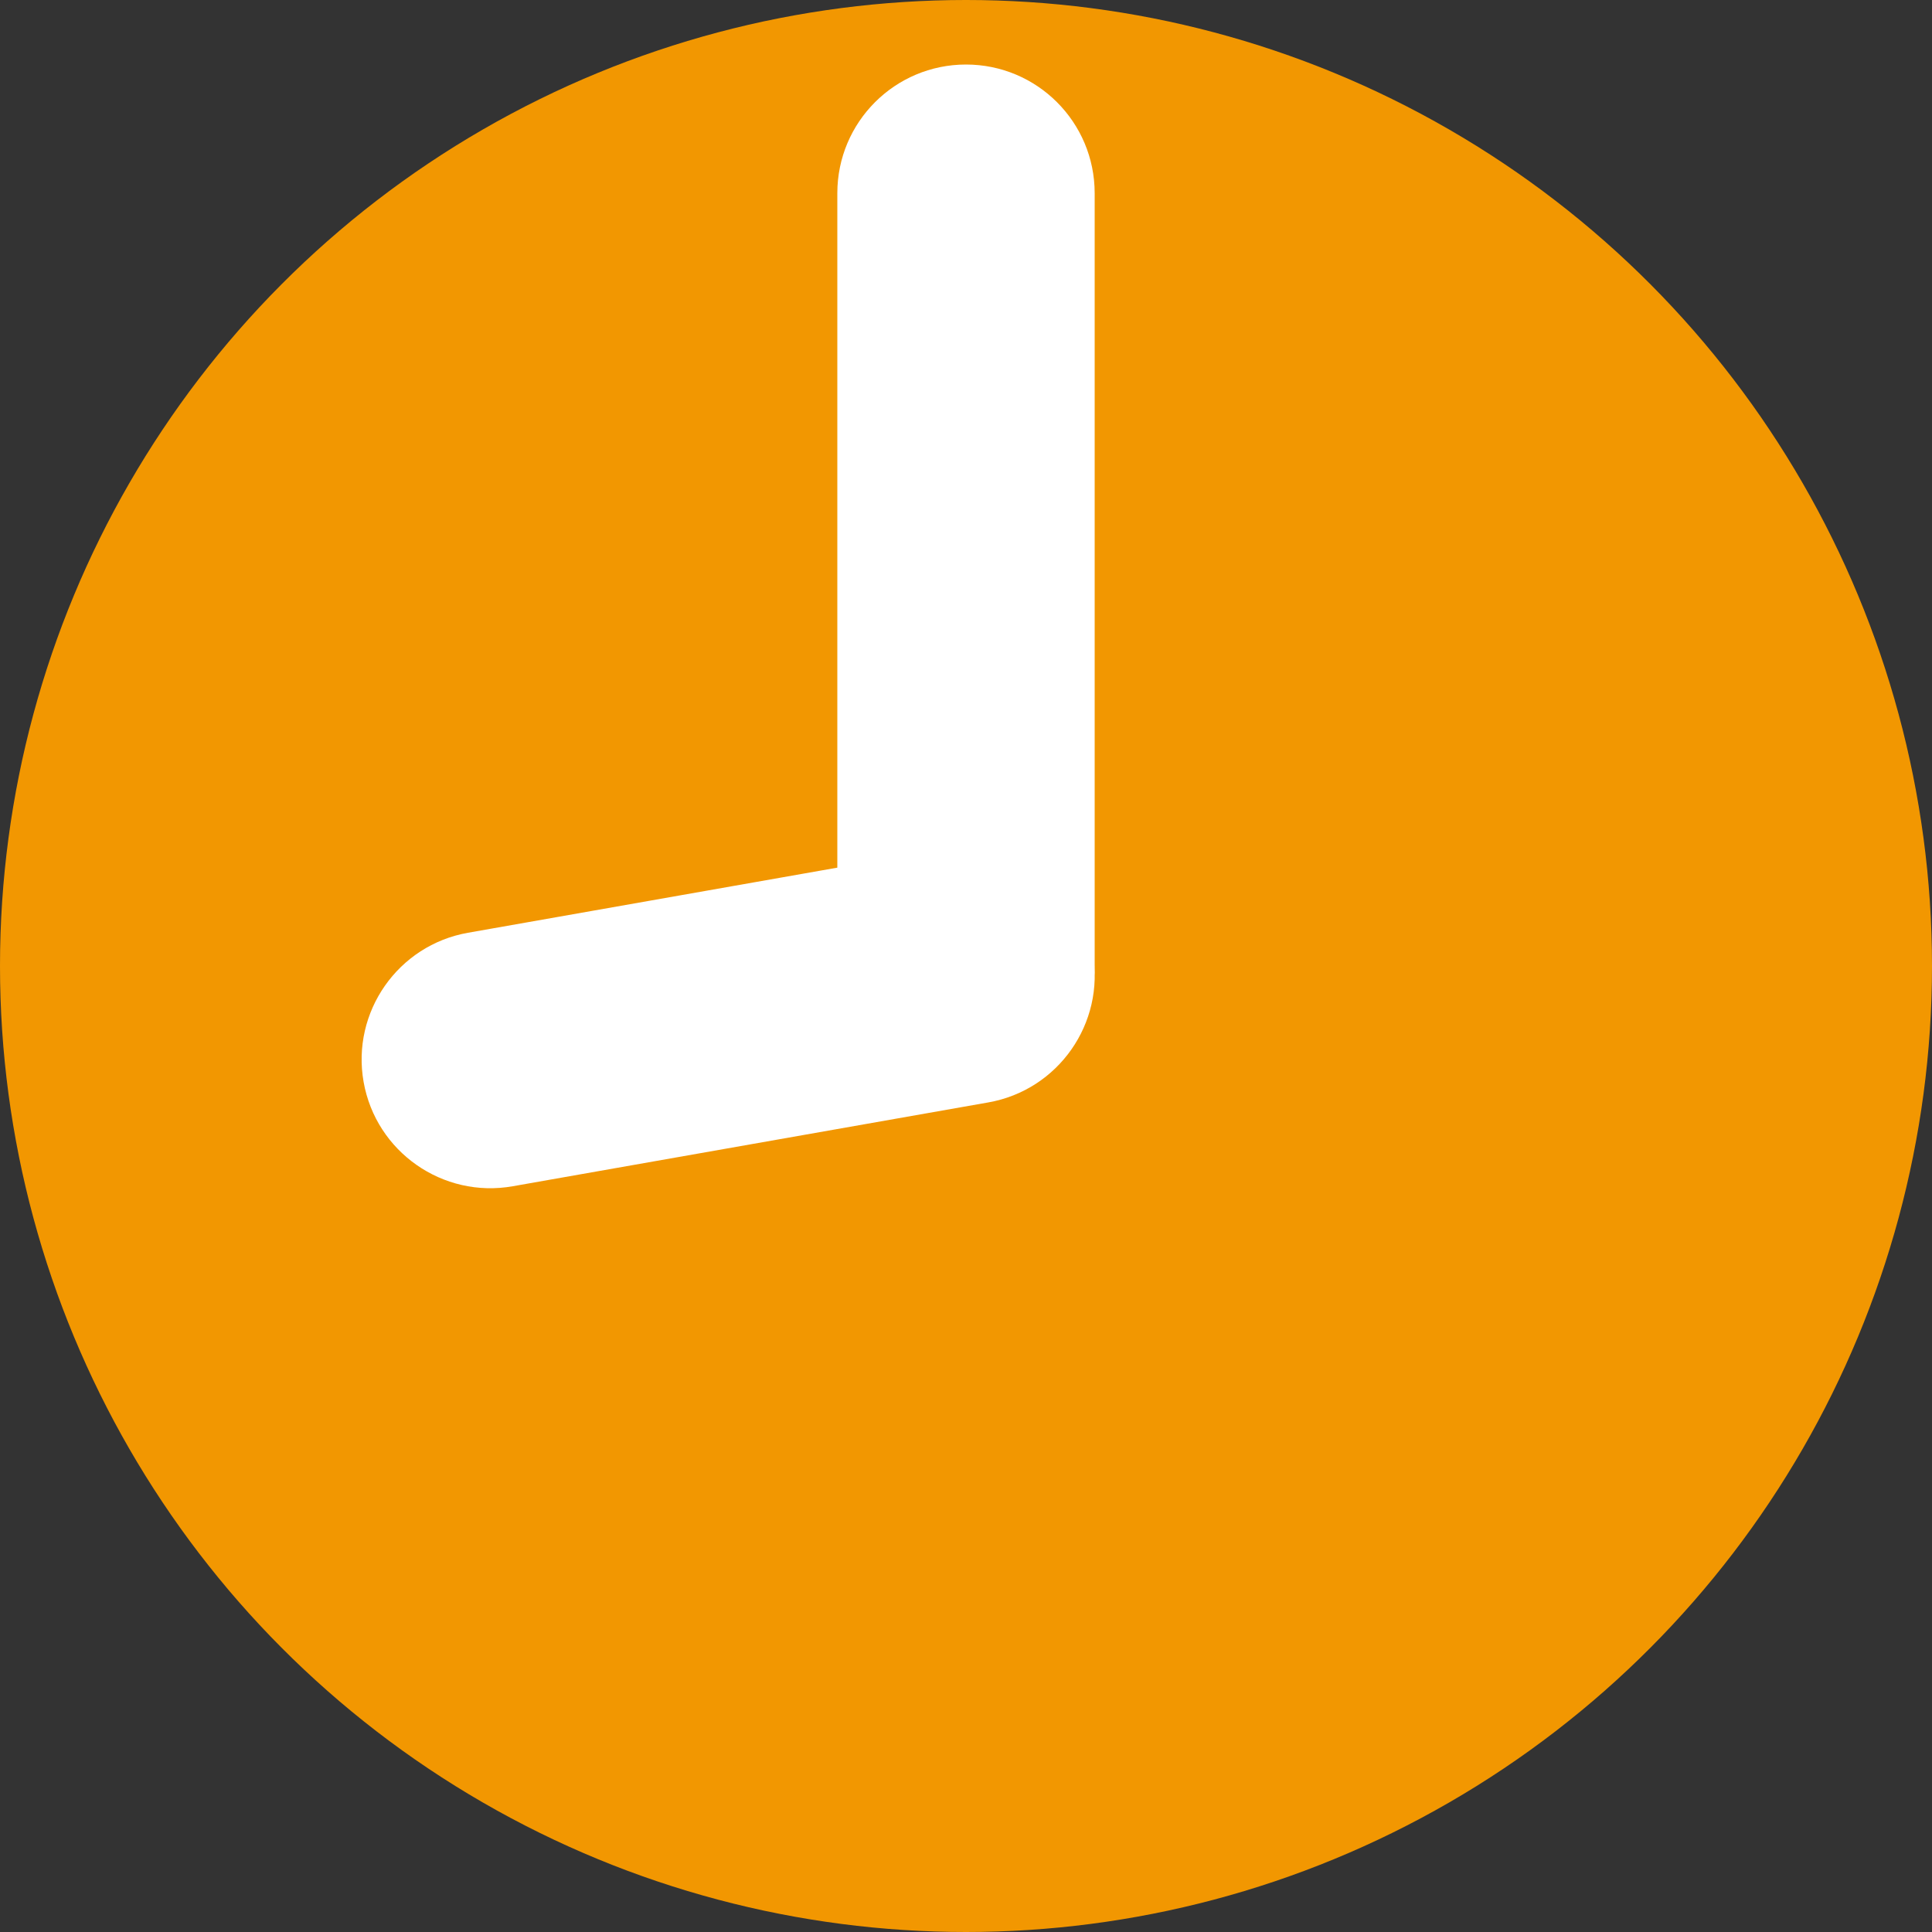 <?xml version="1.0" encoding="UTF-8"?>
<svg id="_レイヤー_1" data-name="レイヤー 1" xmlns="http://www.w3.org/2000/svg" viewBox="0 0 50 50">
  <rect x="0" y="0" width="50" height="50" fill="#333333" stroke="none"/>
  <defs>
    <style>
      .cls-1 {
        fill: #fff;
      }

      .cls-2 {
        fill: #f29701;
      }
    </style>
  </defs>
  <circle class="cls-2" cx="25" cy="25" r="25"/>
  <path class="cls-1" d="M25.58,28.53l-12.31,2.17c-1.81.32-3.54-.89-3.86-2.7s.89-3.54,2.7-3.86l12.31-2.17c1.81-.32,3.54.89,3.86,2.7.32,1.81-.89,3.54-2.7,3.86Z"/>
  <path class="cls-1" d="M25,28.33c-1.84,0-3.33-1.49-3.33-3.33V5c0-1.84,1.49-3.33,3.33-3.33s3.33,1.49,3.33,3.33v20c0,1.84-1.49,3.33-3.33,3.33Z"/>
</svg>